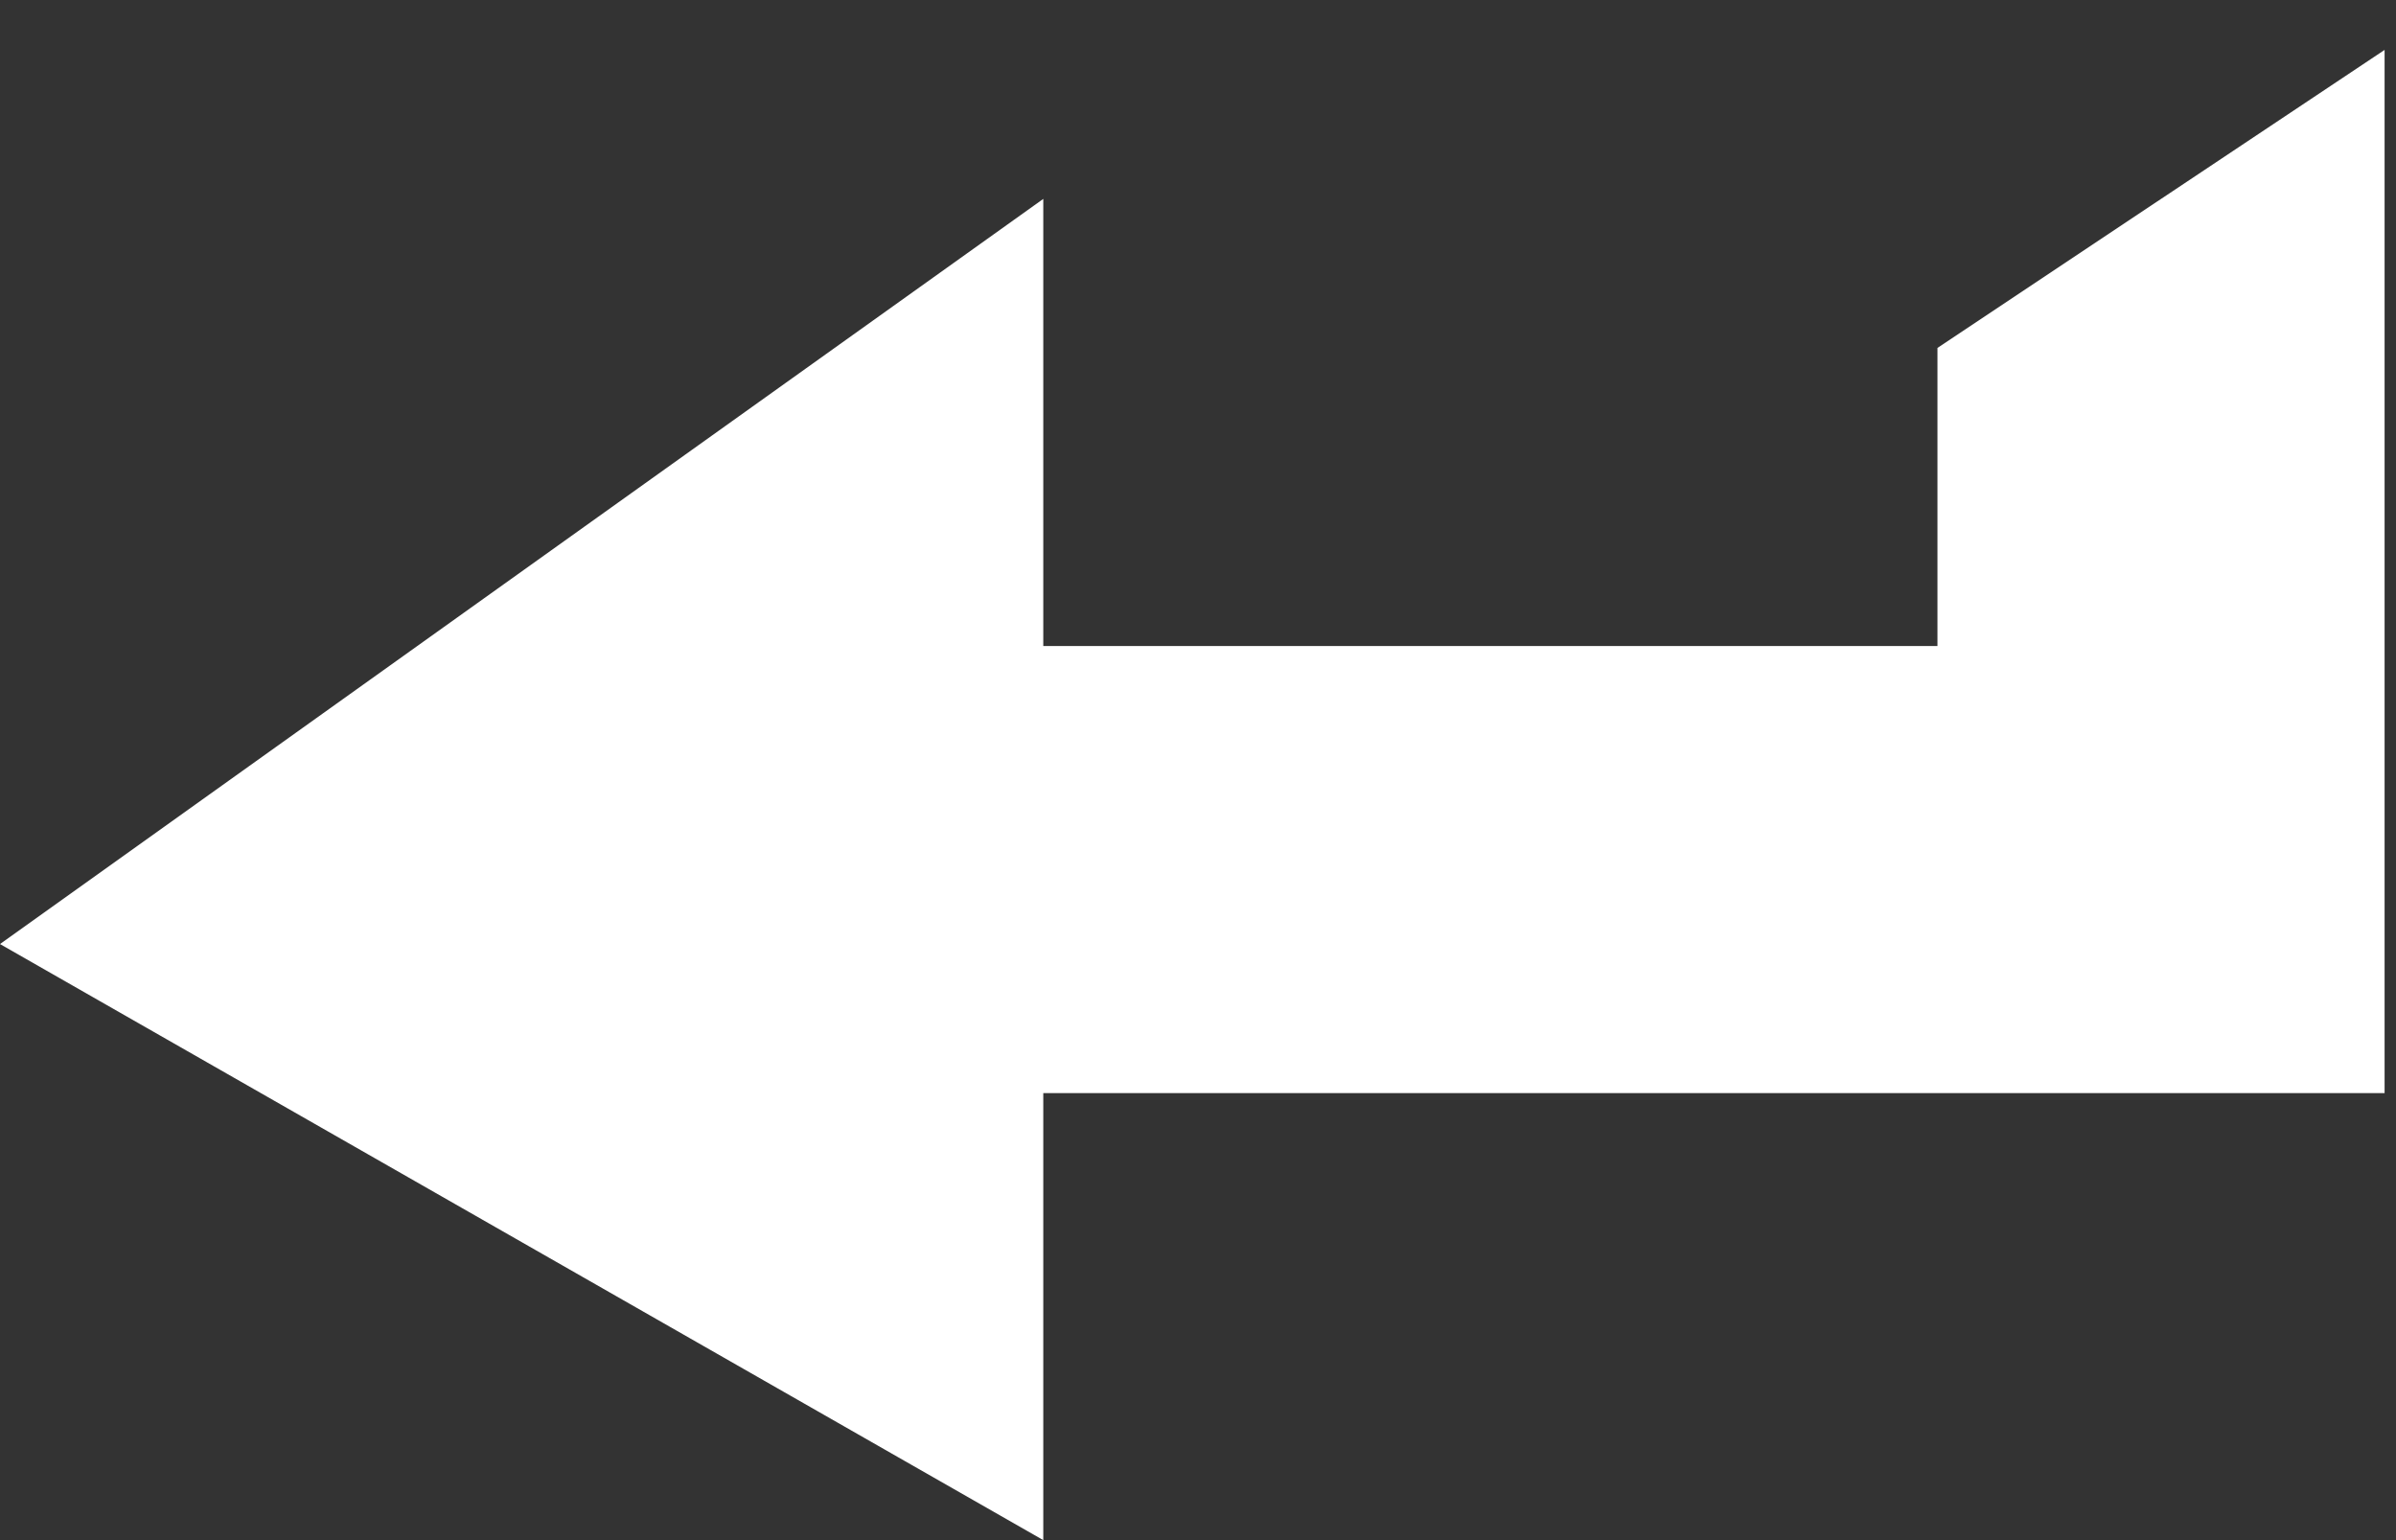 <?xml version="1.0" encoding="UTF-8"?> <svg xmlns="http://www.w3.org/2000/svg" width="42" height="27" viewBox="0 0 42 27" fill="none"><rect x="0" y="0" width="42" height="27" fill="#333333" stroke="none"/><path d="M0 16.55L18.288 27V19.163H41.8V0.875L33.962 6.1V11.325H18.288V3.487L0 16.55Z" fill="white"></path></svg> 